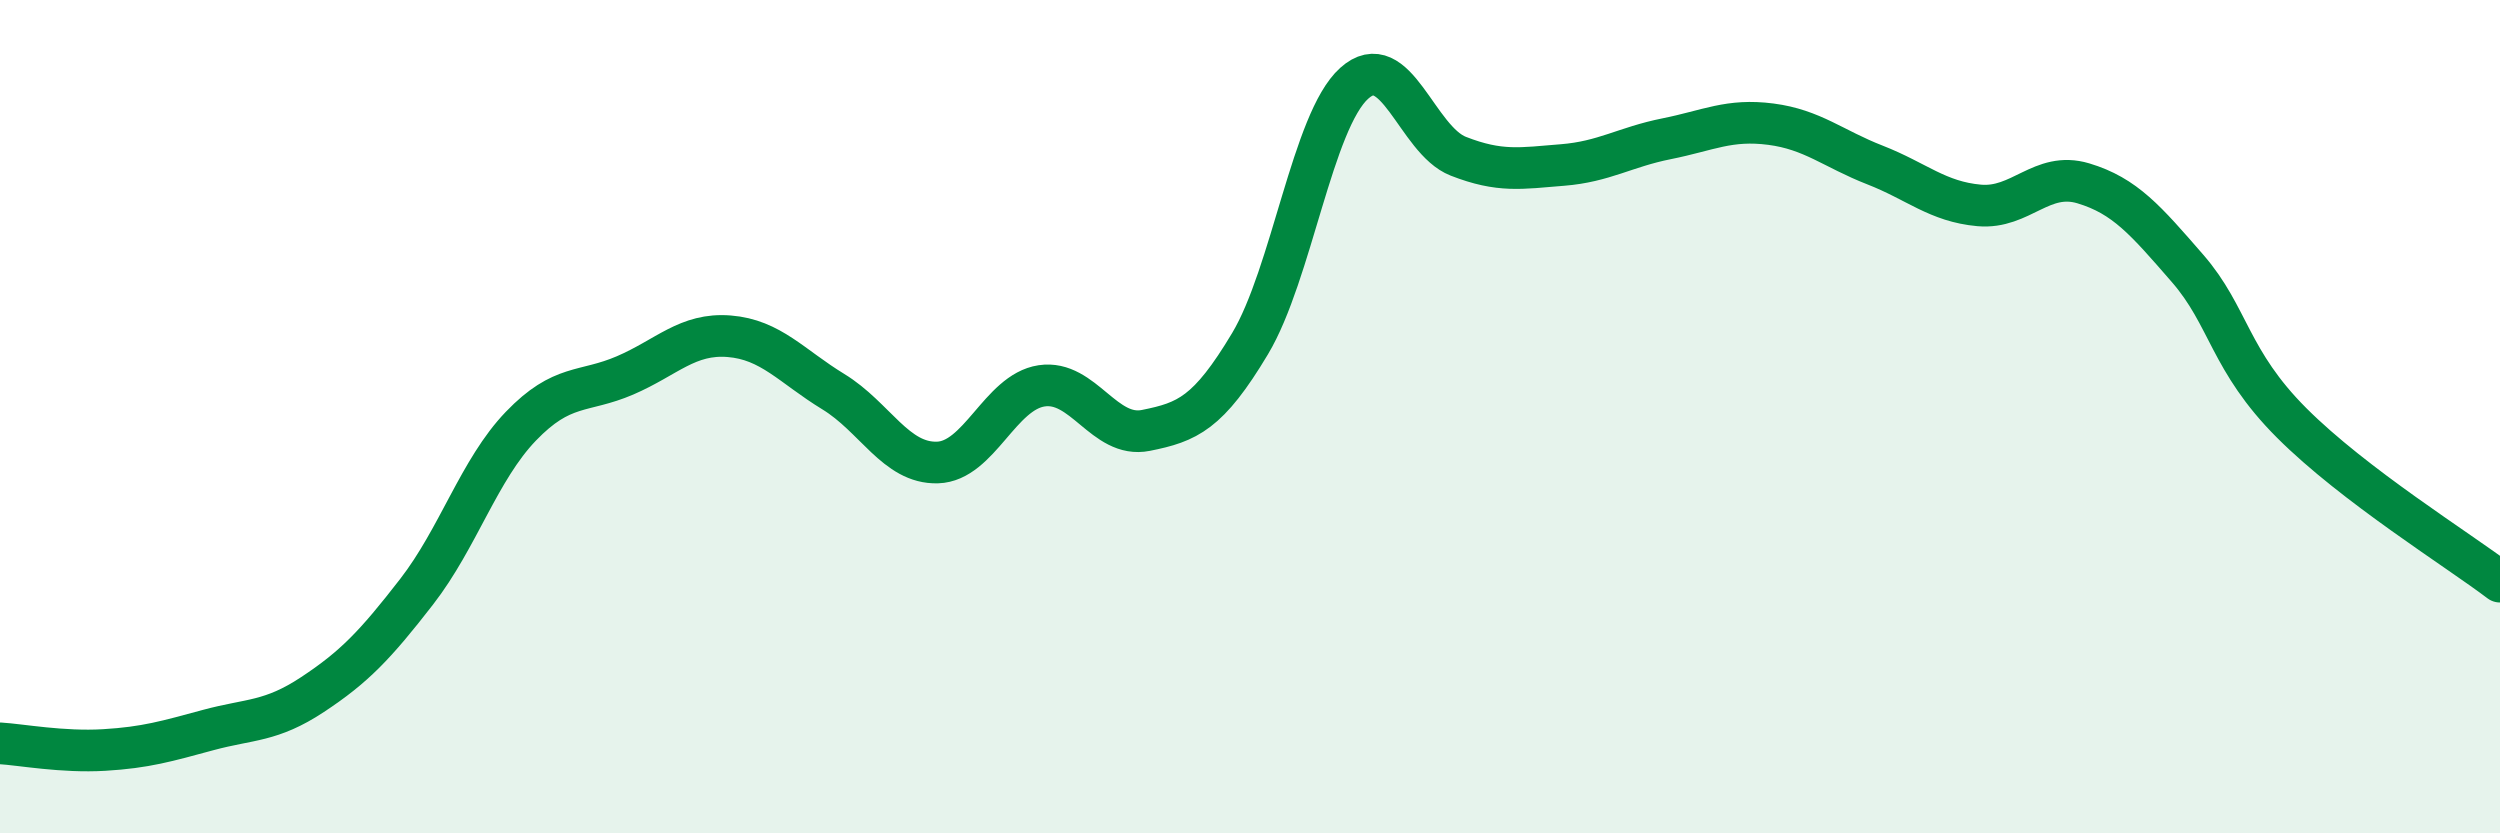 
    <svg width="60" height="20" viewBox="0 0 60 20" xmlns="http://www.w3.org/2000/svg">
      <path
        d="M 0,17.84 C 0.5,17.87 1.5,18.06 2.5,18 C 3.5,17.94 4,17.79 5,17.52 C 6,17.25 6.5,17.33 7.5,16.67 C 8.5,16.01 9,15.49 10,14.2 C 11,12.91 11.5,11.27 12.5,10.23 C 13.5,9.19 14,9.44 15,9.01 C 16,8.58 16.5,7.99 17.5,8.07 C 18.5,8.15 19,8.79 20,9.4 C 21,10.01 21.5,11.13 22.5,11.1 C 23.5,11.07 24,9.41 25,9.26 C 26,9.11 26.5,10.53 27.5,10.33 C 28.5,10.13 29,9.92 30,8.25 C 31,6.58 31.5,2.9 32.5,2 C 33.5,1.1 34,3.36 35,3.75 C 36,4.14 36.5,4.04 37.5,3.96 C 38.5,3.88 39,3.53 40,3.33 C 41,3.13 41.5,2.85 42.5,2.98 C 43.5,3.11 44,3.57 45,3.96 C 46,4.35 46.5,4.84 47.5,4.93 C 48.5,5.02 49,4.1 50,4.4 C 51,4.7 51.5,5.29 52.5,6.44 C 53.5,7.59 53.5,8.65 55,10.15 C 56.5,11.65 59,13.2 60,13.96L60 20L0 20Z"
        fill="#008740"
        opacity="0.1"
        stroke-linecap="round"
        stroke-linejoin="round"
      />
      <path
        d="M 0,17.84 C 0.5,17.87 1.5,18.06 2.5,18 C 3.5,17.94 4,17.79 5,17.52 C 6,17.25 6.5,17.33 7.5,16.67 C 8.5,16.01 9,15.49 10,14.2 C 11,12.91 11.5,11.27 12.5,10.23 C 13.5,9.19 14,9.44 15,9.01 C 16,8.58 16.5,7.99 17.5,8.07 C 18.5,8.15 19,8.79 20,9.4 C 21,10.01 21.5,11.13 22.5,11.1 C 23.5,11.07 24,9.41 25,9.26 C 26,9.11 26.5,10.53 27.5,10.33 C 28.5,10.13 29,9.92 30,8.25 C 31,6.58 31.5,2.9 32.5,2 C 33.5,1.1 34,3.36 35,3.75 C 36,4.14 36.5,4.04 37.5,3.96 C 38.5,3.88 39,3.53 40,3.33 C 41,3.13 41.5,2.85 42.5,2.98 C 43.5,3.11 44,3.57 45,3.96 C 46,4.35 46.5,4.84 47.5,4.93 C 48.5,5.02 49,4.1 50,4.4 C 51,4.7 51.5,5.29 52.5,6.44 C 53.5,7.59 53.5,8.65 55,10.15 C 56.5,11.65 59,13.2 60,13.96"
        stroke="#008740"
        stroke-width="1"
        fill="none"
        stroke-linecap="round"
        stroke-linejoin="round"
      />
    </svg>
  